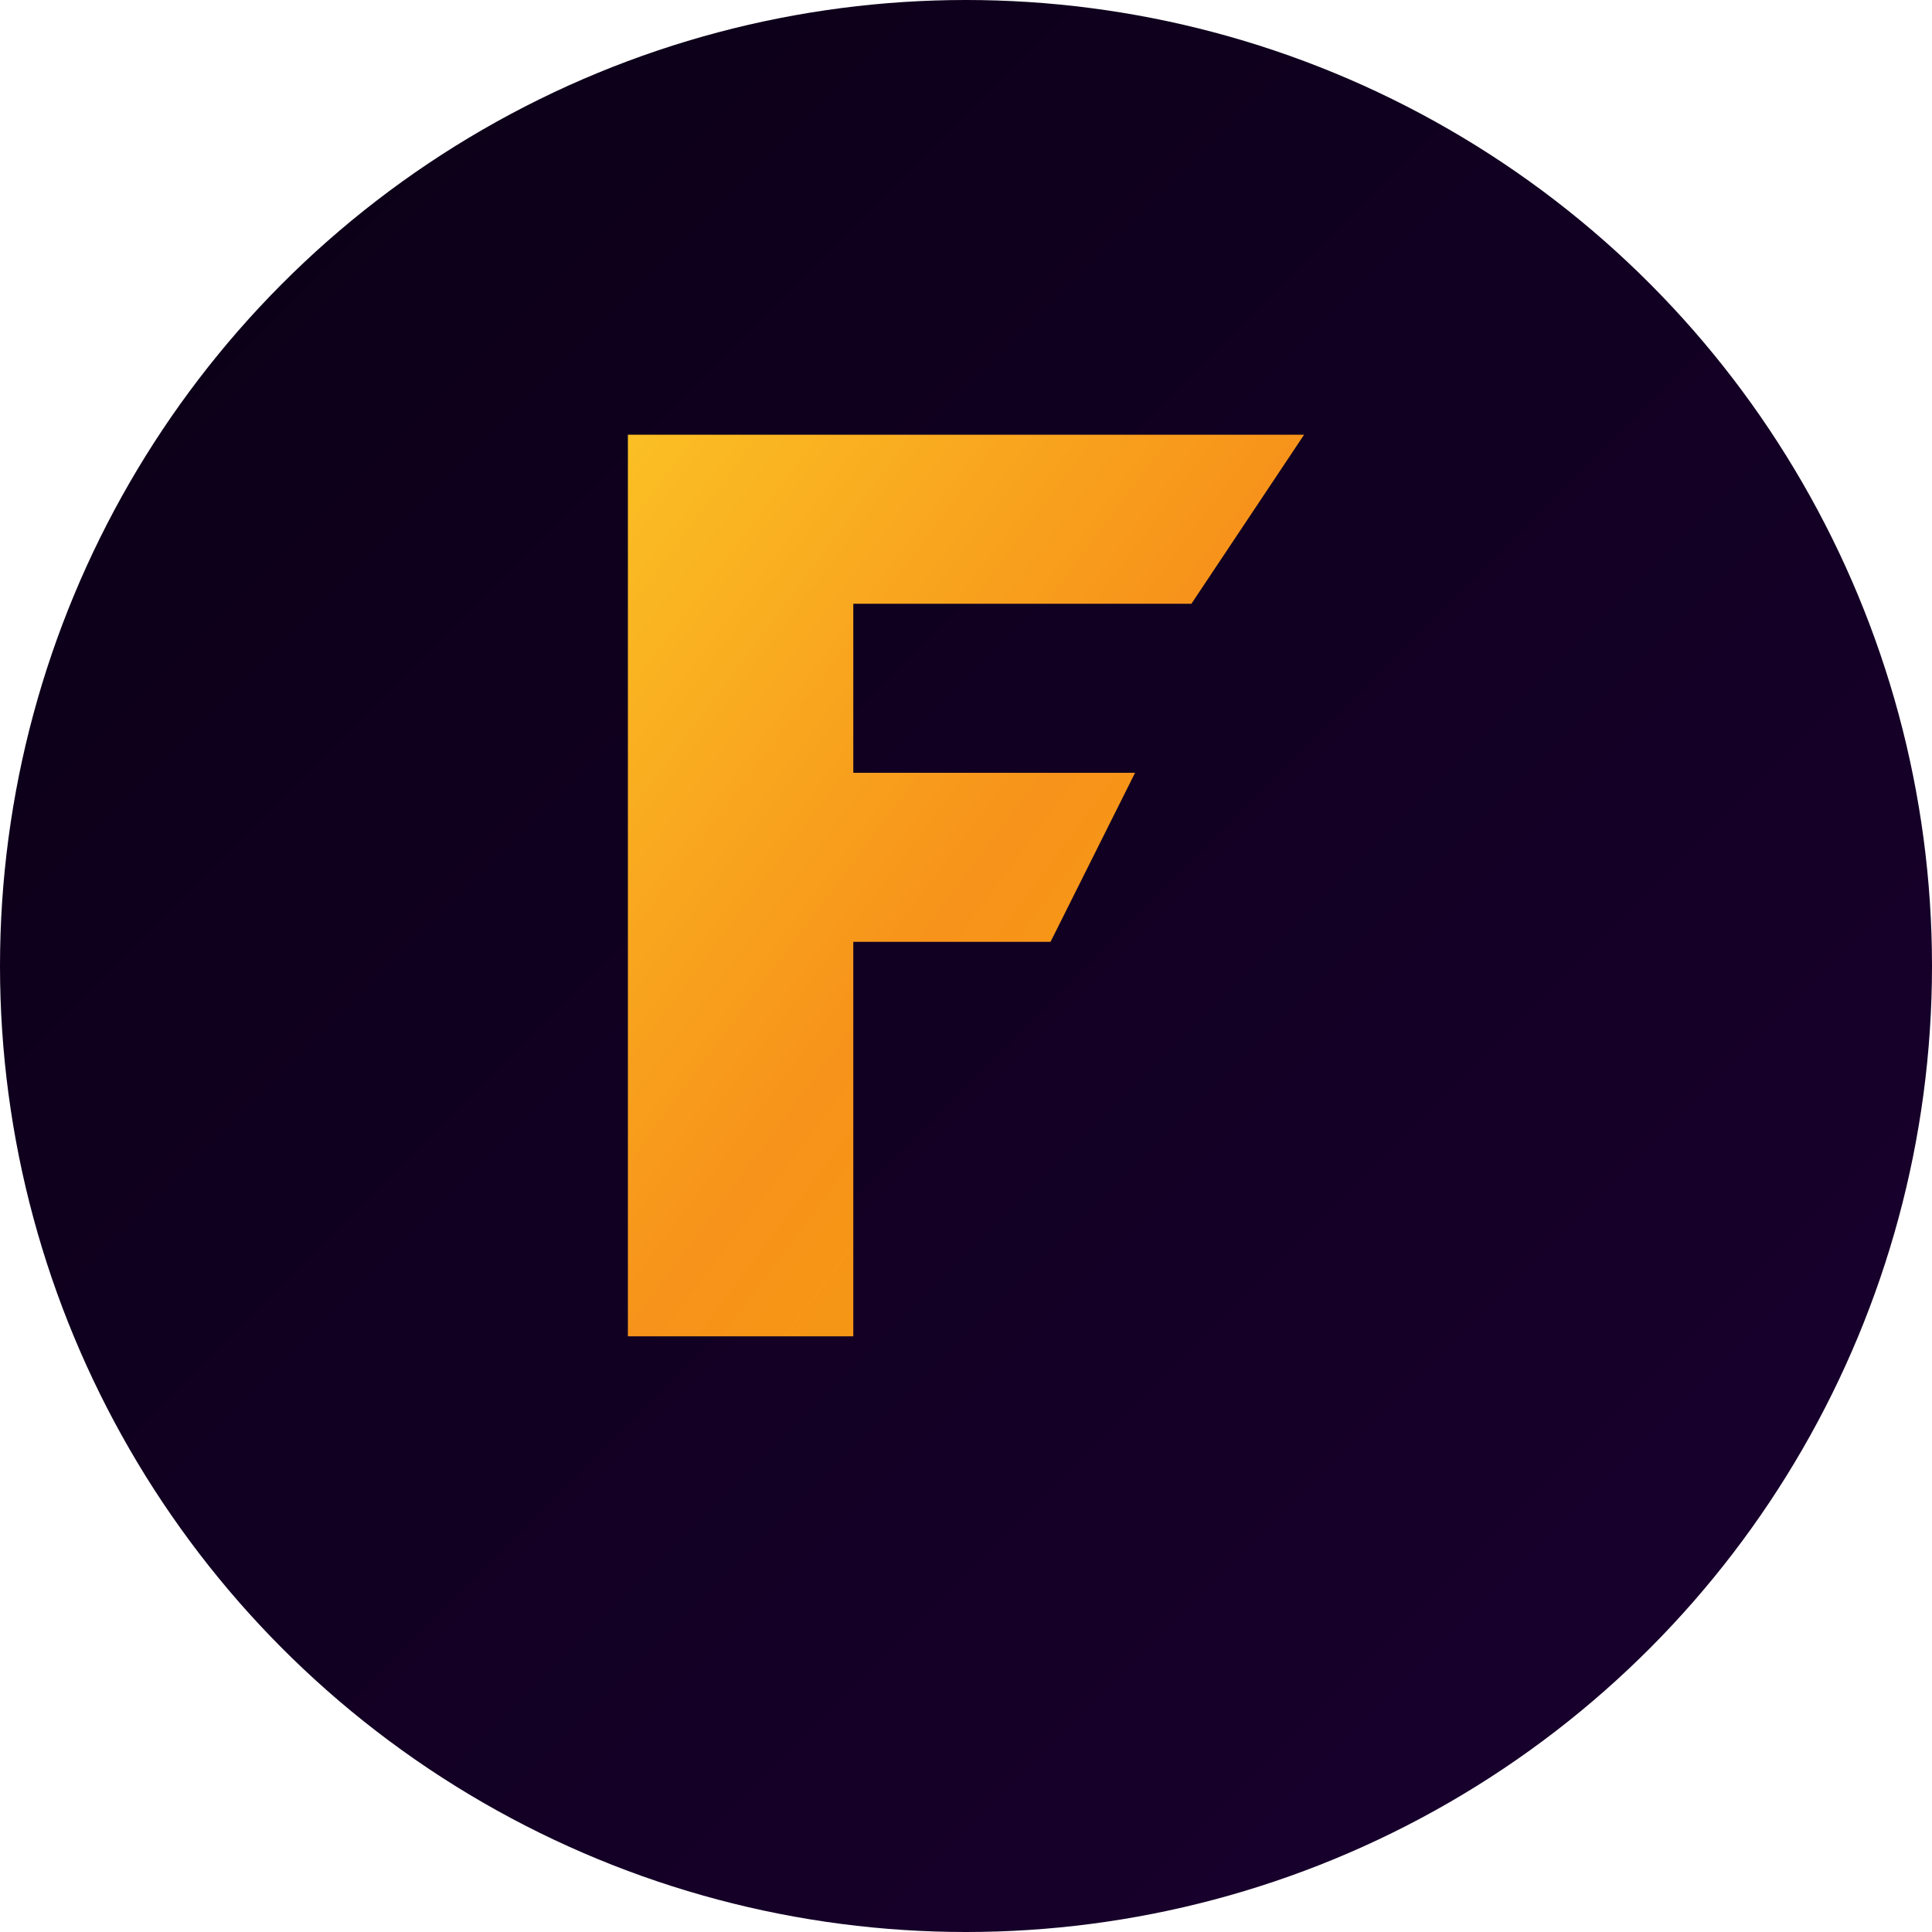 <svg width="96" height="96" viewBox="0 0 96 96" fill="none" xmlns="http://www.w3.org/2000/svg">
  <defs>
    <linearGradient id="goldGradientFavicon" x1="0%" y1="0%" x2="100%" y2="100%">
      <stop offset="0%" style="stop-color:#FBBF24"/>
      <stop offset="50%" style="stop-color:#F7931A"/>
      <stop offset="100%" style="stop-color:#F59E0B"/>
    </linearGradient>
    <linearGradient id="bgGradientFavicon" x1="0%" y1="0%" x2="100%" y2="100%">
      <stop offset="0%" style="stop-color:#0a0015"/>
      <stop offset="100%" style="stop-color:#1a0030"/>
    </linearGradient>
  </defs>
  <!-- Background circle for favicon -->
  <circle cx="48" cy="48" r="48" fill="url(#bgGradientFavicon)"/>
  <!-- F Icon - centered -->
  <g transform="translate(20, 16) scale(1.4)">
    <path d="M8 4L32 4L28 10L16 10L16 16L26 16L23 22L16 22L16 36L8 36L8 4Z" fill="url(#goldGradientFavicon)"/>
  </g>
</svg>
